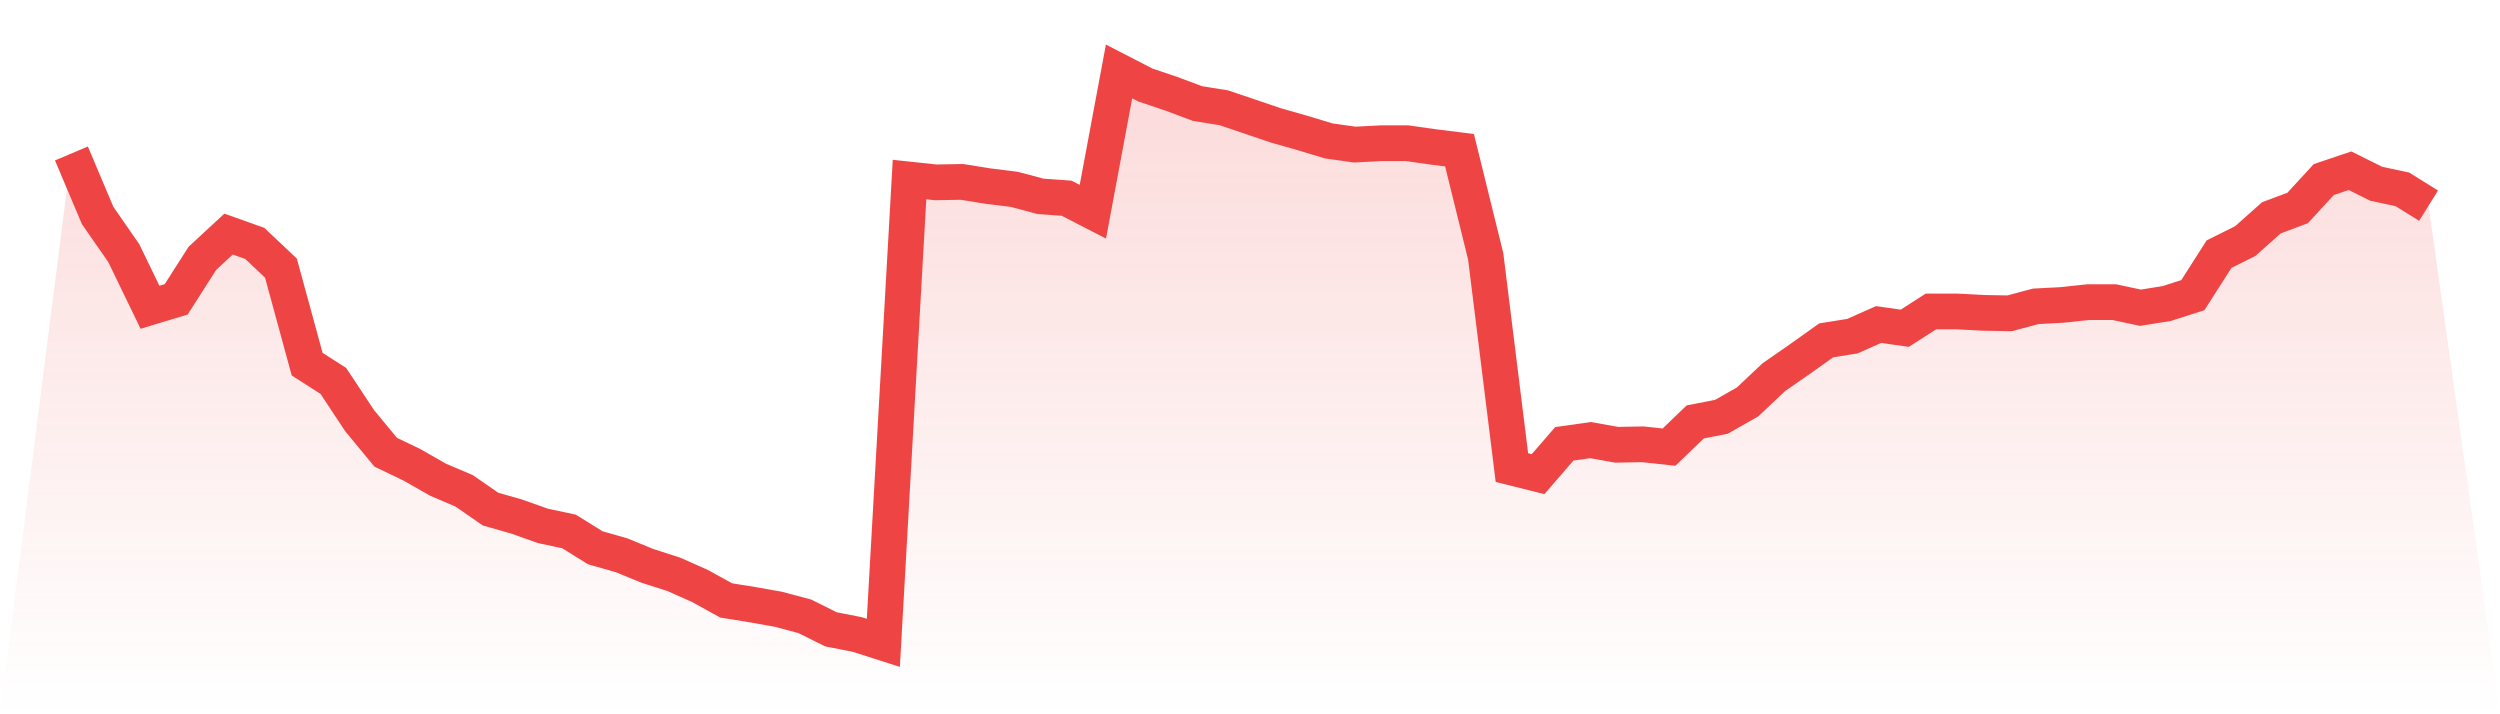 <svg viewBox="0 0 140 40" xmlns="http://www.w3.org/2000/svg">
<defs>
<linearGradient id="gradient" x1="0" x2="0" y1="0" y2="1">
<stop offset="0%" stop-color="#ef4444" stop-opacity="0.2"/>
<stop offset="100%" stop-color="#ef4444" stop-opacity="0"/>
</linearGradient>
</defs>
<path d="M4,8.594 L4,8.594 L5.467,12.065 L6.933,14.179 L8.4,17.207 L9.867,16.763 L11.333,14.467 L12.8,13.109 L14.267,13.631 L15.733,15.015 L17.2,20.392 L18.667,21.331 L20.133,23.55 L21.6,25.325 L23.067,26.029 L24.533,26.865 L26,27.491 L27.467,28.509 L28.933,28.927 L30.4,29.449 L31.867,29.762 L33.333,30.675 L34.8,31.093 L36.267,31.693 L37.733,32.163 L39.2,32.816 L40.667,33.625 L42.133,33.86 L43.6,34.121 L45.067,34.512 L46.533,35.243 L48,35.53 L49.467,36 L50.933,10.055 L52.4,10.212 L53.867,10.186 L55.333,10.421 L56.8,10.604 L58.267,10.995 L59.733,11.1 L61.2,11.856 L62.667,4 L64.133,4.757 L65.6,5.253 L67.067,5.801 L68.533,6.036 L70,6.532 L71.467,7.028 L72.933,7.445 L74.4,7.889 L75.867,8.098 L77.333,8.02 L78.8,8.02 L80.267,8.228 L81.733,8.411 L83.2,14.362 L84.667,26.186 L86.133,26.551 L87.6,24.855 L89.067,24.646 L90.533,24.907 L92,24.881 L93.467,25.038 L94.933,23.628 L96.4,23.341 L97.867,22.506 L99.333,21.122 L100.8,20.104 L102.267,19.06 L103.733,18.825 L105.2,18.173 L106.667,18.382 L108.133,17.442 L109.6,17.442 L111.067,17.52 L112.533,17.546 L114,17.155 L115.467,17.077 L116.933,16.92 L118.4,16.92 L119.867,17.233 L121.333,16.998 L122.8,16.529 L124.267,14.232 L125.733,13.501 L127.2,12.196 L128.667,11.648 L130.133,10.055 L131.6,9.56 L133.067,10.29 L134.533,10.604 L136,11.517 L140,40 L0,40 z" fill="url(#gradient)"/>
<path d="M4,8.594 L4,8.594 L5.467,12.065 L6.933,14.179 L8.4,17.207 L9.867,16.763 L11.333,14.467 L12.8,13.109 L14.267,13.631 L15.733,15.015 L17.2,20.392 L18.667,21.331 L20.133,23.55 L21.6,25.325 L23.067,26.029 L24.533,26.865 L26,27.491 L27.467,28.509 L28.933,28.927 L30.4,29.449 L31.867,29.762 L33.333,30.675 L34.8,31.093 L36.267,31.693 L37.733,32.163 L39.2,32.816 L40.667,33.625 L42.133,33.86 L43.6,34.121 L45.067,34.512 L46.533,35.243 L48,35.53 L49.467,36 L50.933,10.055 L52.4,10.212 L53.867,10.186 L55.333,10.421 L56.8,10.604 L58.267,10.995 L59.733,11.1 L61.2,11.856 L62.667,4 L64.133,4.757 L65.6,5.253 L67.067,5.801 L68.533,6.036 L70,6.532 L71.467,7.028 L72.933,7.445 L74.4,7.889 L75.867,8.098 L77.333,8.02 L78.8,8.02 L80.267,8.228 L81.733,8.411 L83.2,14.362 L84.667,26.186 L86.133,26.551 L87.6,24.855 L89.067,24.646 L90.533,24.907 L92,24.881 L93.467,25.038 L94.933,23.628 L96.4,23.341 L97.867,22.506 L99.333,21.122 L100.8,20.104 L102.267,19.06 L103.733,18.825 L105.2,18.173 L106.667,18.382 L108.133,17.442 L109.6,17.442 L111.067,17.52 L112.533,17.546 L114,17.155 L115.467,17.077 L116.933,16.92 L118.4,16.92 L119.867,17.233 L121.333,16.998 L122.8,16.529 L124.267,14.232 L125.733,13.501 L127.2,12.196 L128.667,11.648 L130.133,10.055 L131.6,9.56 L133.067,10.29 L134.533,10.604 L136,11.517" fill="none" stroke="#ef4444" stroke-width="2"/>
</svg>
